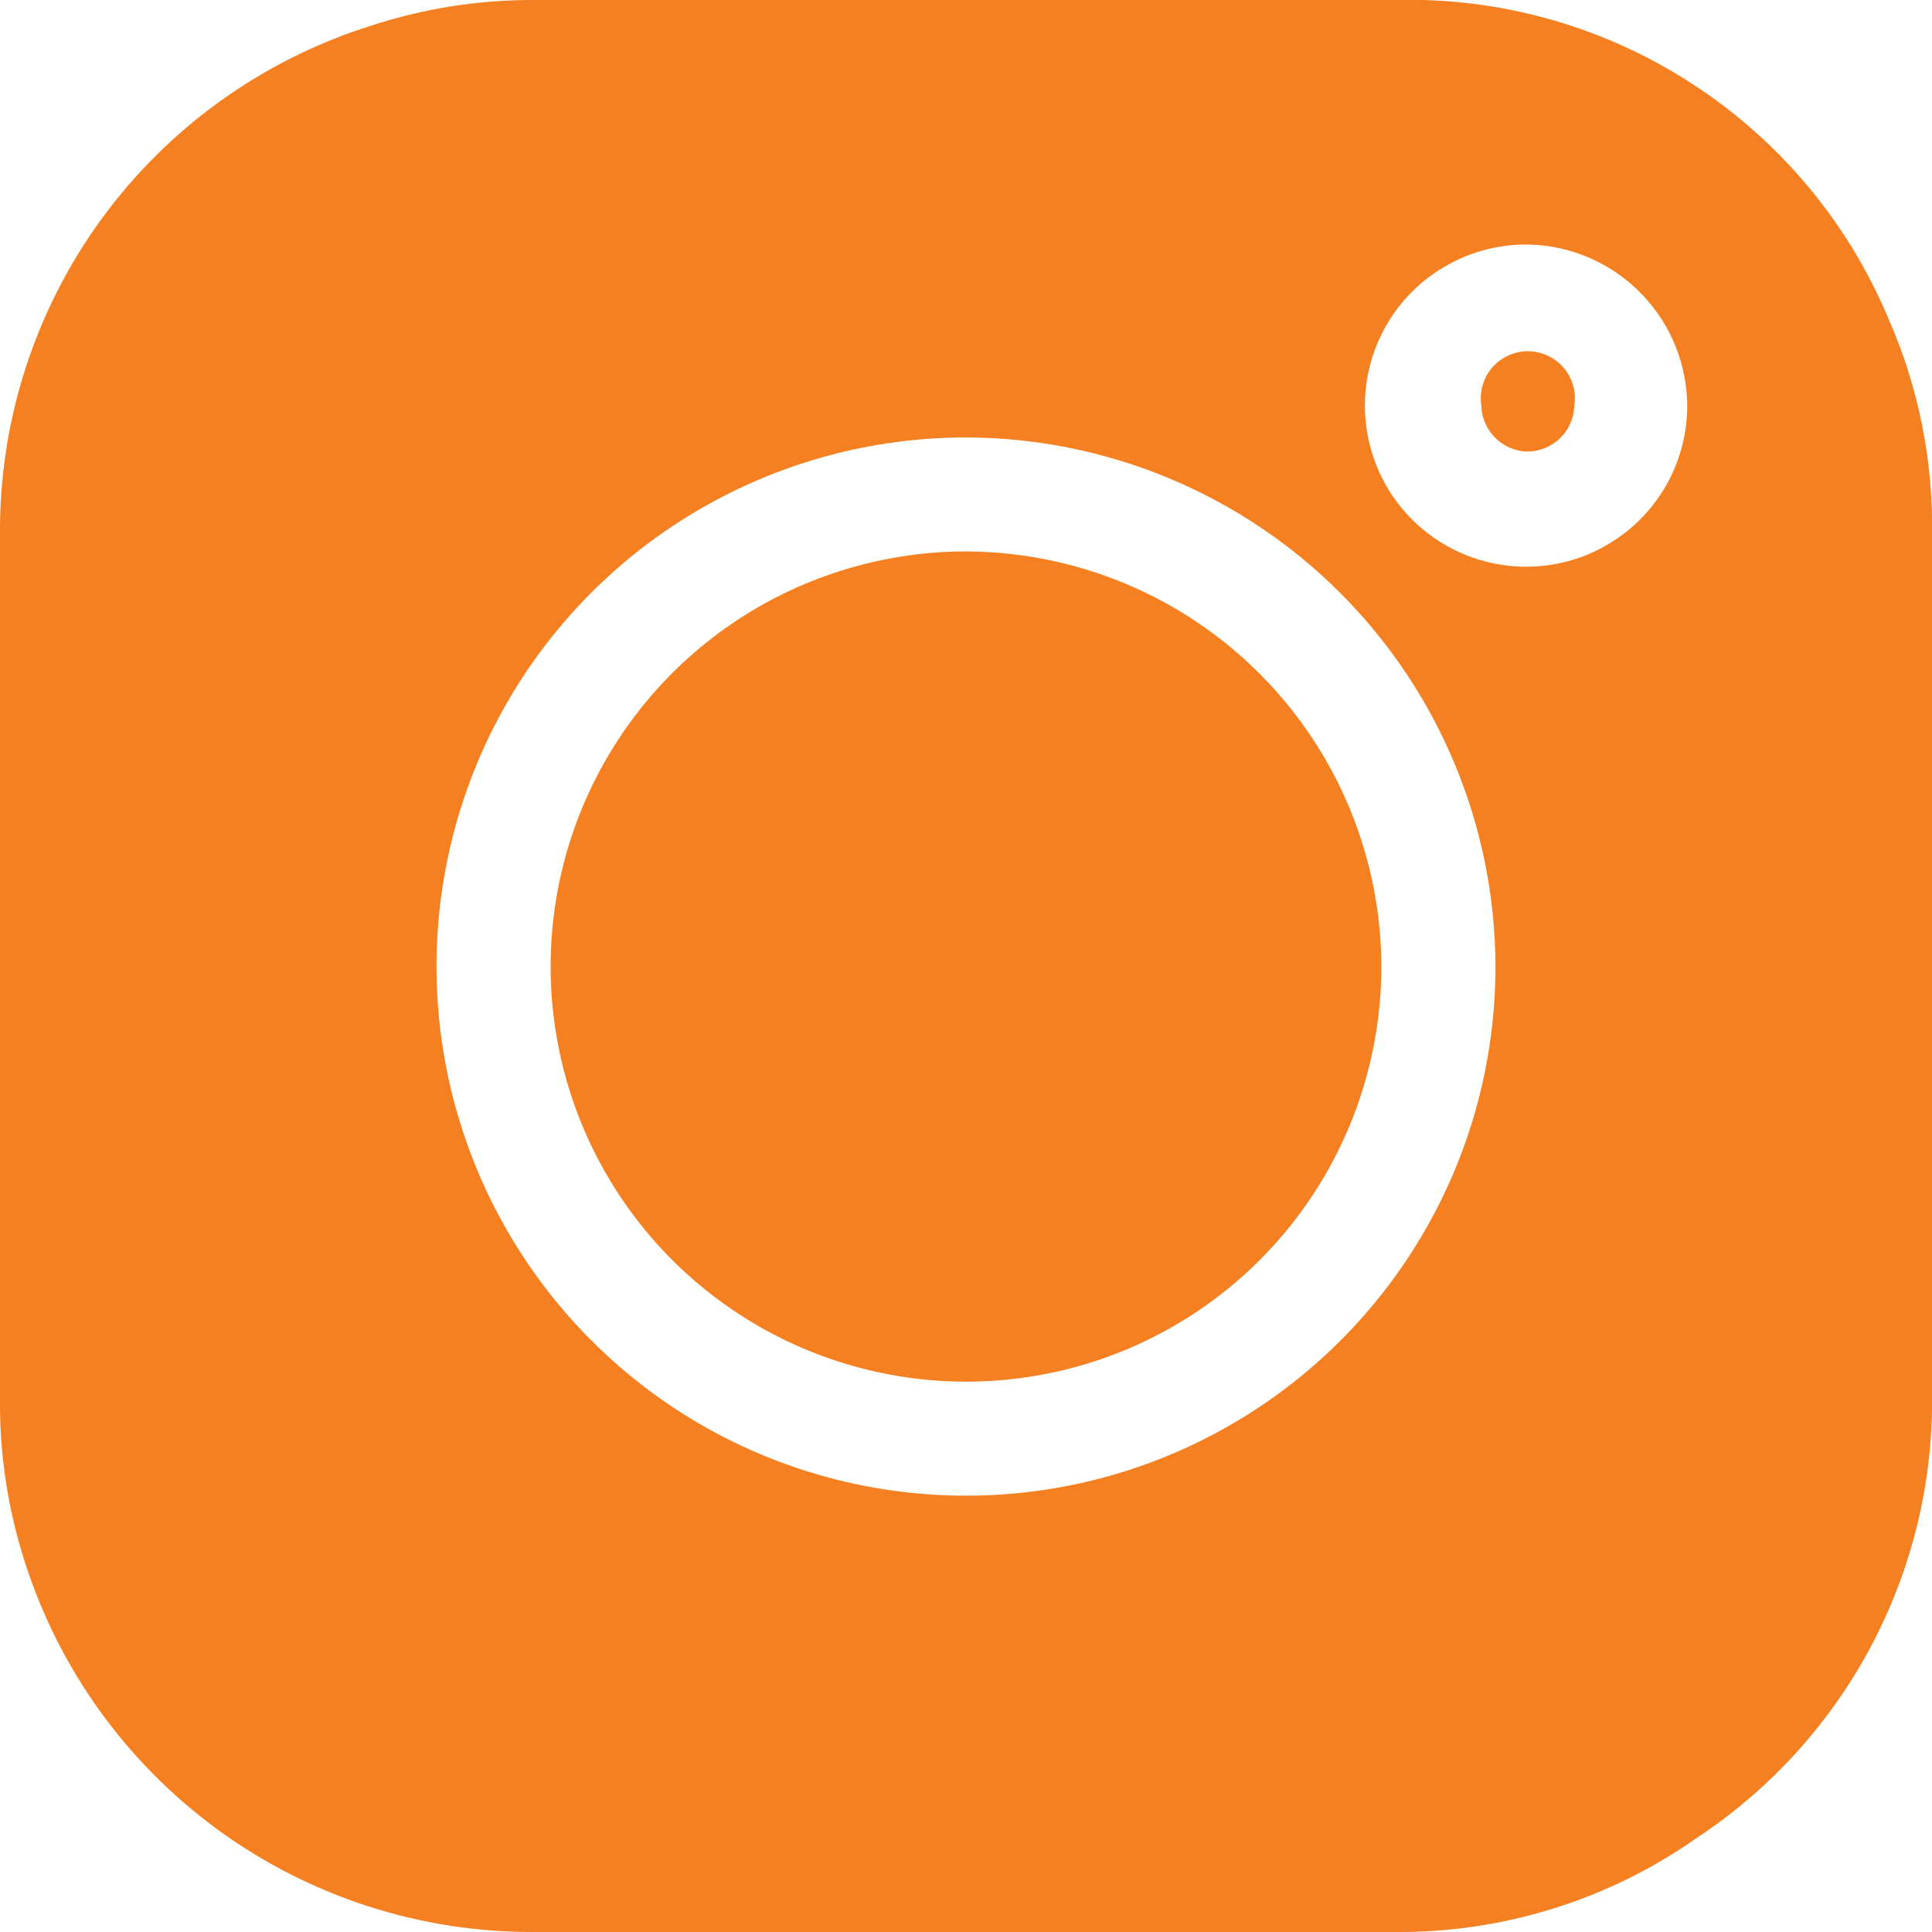 <svg width="19" height="19" viewBox="0 0 19 19" fill="none" xmlns="http://www.w3.org/2000/svg">
<g clip-path="url(#clip0_1_2475)">
<path d="M19 9.517C19 10.905 19 12.293 19 13.669C19.018 14.539 18.816 15.399 18.411 16.17C18.006 16.94 17.413 17.596 16.686 18.075C15.816 18.687 14.776 19.01 13.712 19H5.253C4.139 19.005 3.052 18.655 2.15 18C1.249 17.344 0.581 16.419 0.243 15.357C0.075 14.834 -0.007 14.287 -7.87886e-05 13.738V5.261C-0.009 4.147 0.34 3.058 0.996 2.157C1.652 1.256 2.581 0.589 3.645 0.254C4.168 0.082 4.715 -0.003 5.265 -0C8.1 -0 10.912 -0 13.723 -0C14.753 -0.027 15.767 0.258 16.632 0.818C17.498 1.377 18.174 2.184 18.572 3.134C18.87 3.811 19.016 4.545 19 5.285V9.517ZM9.5 4.302C8.47 4.302 7.463 4.607 6.607 5.179C5.751 5.75 5.083 6.563 4.689 7.514C4.295 8.465 4.192 9.511 4.393 10.521C4.594 11.53 5.09 12.457 5.818 13.185C6.546 13.913 7.474 14.409 8.484 14.609C9.494 14.81 10.541 14.707 11.493 14.313C12.444 13.919 13.257 13.252 13.829 12.397C14.402 11.541 14.707 10.535 14.707 9.506C14.704 8.126 14.154 6.804 13.178 5.829C12.203 4.854 10.88 4.305 9.5 4.302ZM15.043 2.405C14.729 2.398 14.42 2.485 14.155 2.654C13.89 2.822 13.682 3.066 13.556 3.353C13.43 3.641 13.392 3.959 13.448 4.268C13.503 4.577 13.649 4.863 13.867 5.089C14.085 5.314 14.365 5.471 14.672 5.537C14.979 5.604 15.298 5.578 15.59 5.463C15.882 5.347 16.134 5.148 16.312 4.89C16.491 4.632 16.588 4.326 16.593 4.013C16.596 3.595 16.436 3.193 16.146 2.893C15.856 2.592 15.46 2.417 15.043 2.405Z" fill="#F58021"/>
<path d="M13.585 9.517C13.582 10.325 13.34 11.114 12.889 11.784C12.438 12.455 11.798 12.976 11.05 13.283C10.302 13.589 9.48 13.667 8.688 13.506C7.895 13.345 7.169 12.953 6.6 12.38C6.03 11.806 5.644 11.076 5.49 10.283C5.336 9.49 5.421 8.669 5.734 7.925C6.047 7.18 6.574 6.545 7.249 6.099C7.923 5.654 8.715 5.419 9.523 5.423C10.604 5.433 11.637 5.868 12.397 6.635C13.158 7.401 13.585 8.437 13.585 9.517Z" fill="#F58021"/>
<path d="M15.482 3.99C15.479 4.11 15.429 4.225 15.343 4.309C15.256 4.393 15.14 4.441 15.02 4.441C14.901 4.438 14.788 4.389 14.704 4.305C14.62 4.221 14.571 4.108 14.568 3.99C14.558 3.924 14.562 3.856 14.58 3.792C14.598 3.727 14.63 3.667 14.673 3.616C14.717 3.566 14.771 3.525 14.831 3.497C14.892 3.469 14.958 3.454 15.025 3.454C15.092 3.454 15.159 3.469 15.219 3.497C15.28 3.525 15.334 3.566 15.377 3.616C15.421 3.667 15.453 3.727 15.471 3.792C15.489 3.856 15.493 3.924 15.482 3.99Z" fill="#F58021"/>
</g>
<defs>
<clipPath id="clip0_1_2475">
<rect width="19" height="19" fill="white"/>
</clipPath>
</defs>
</svg>
